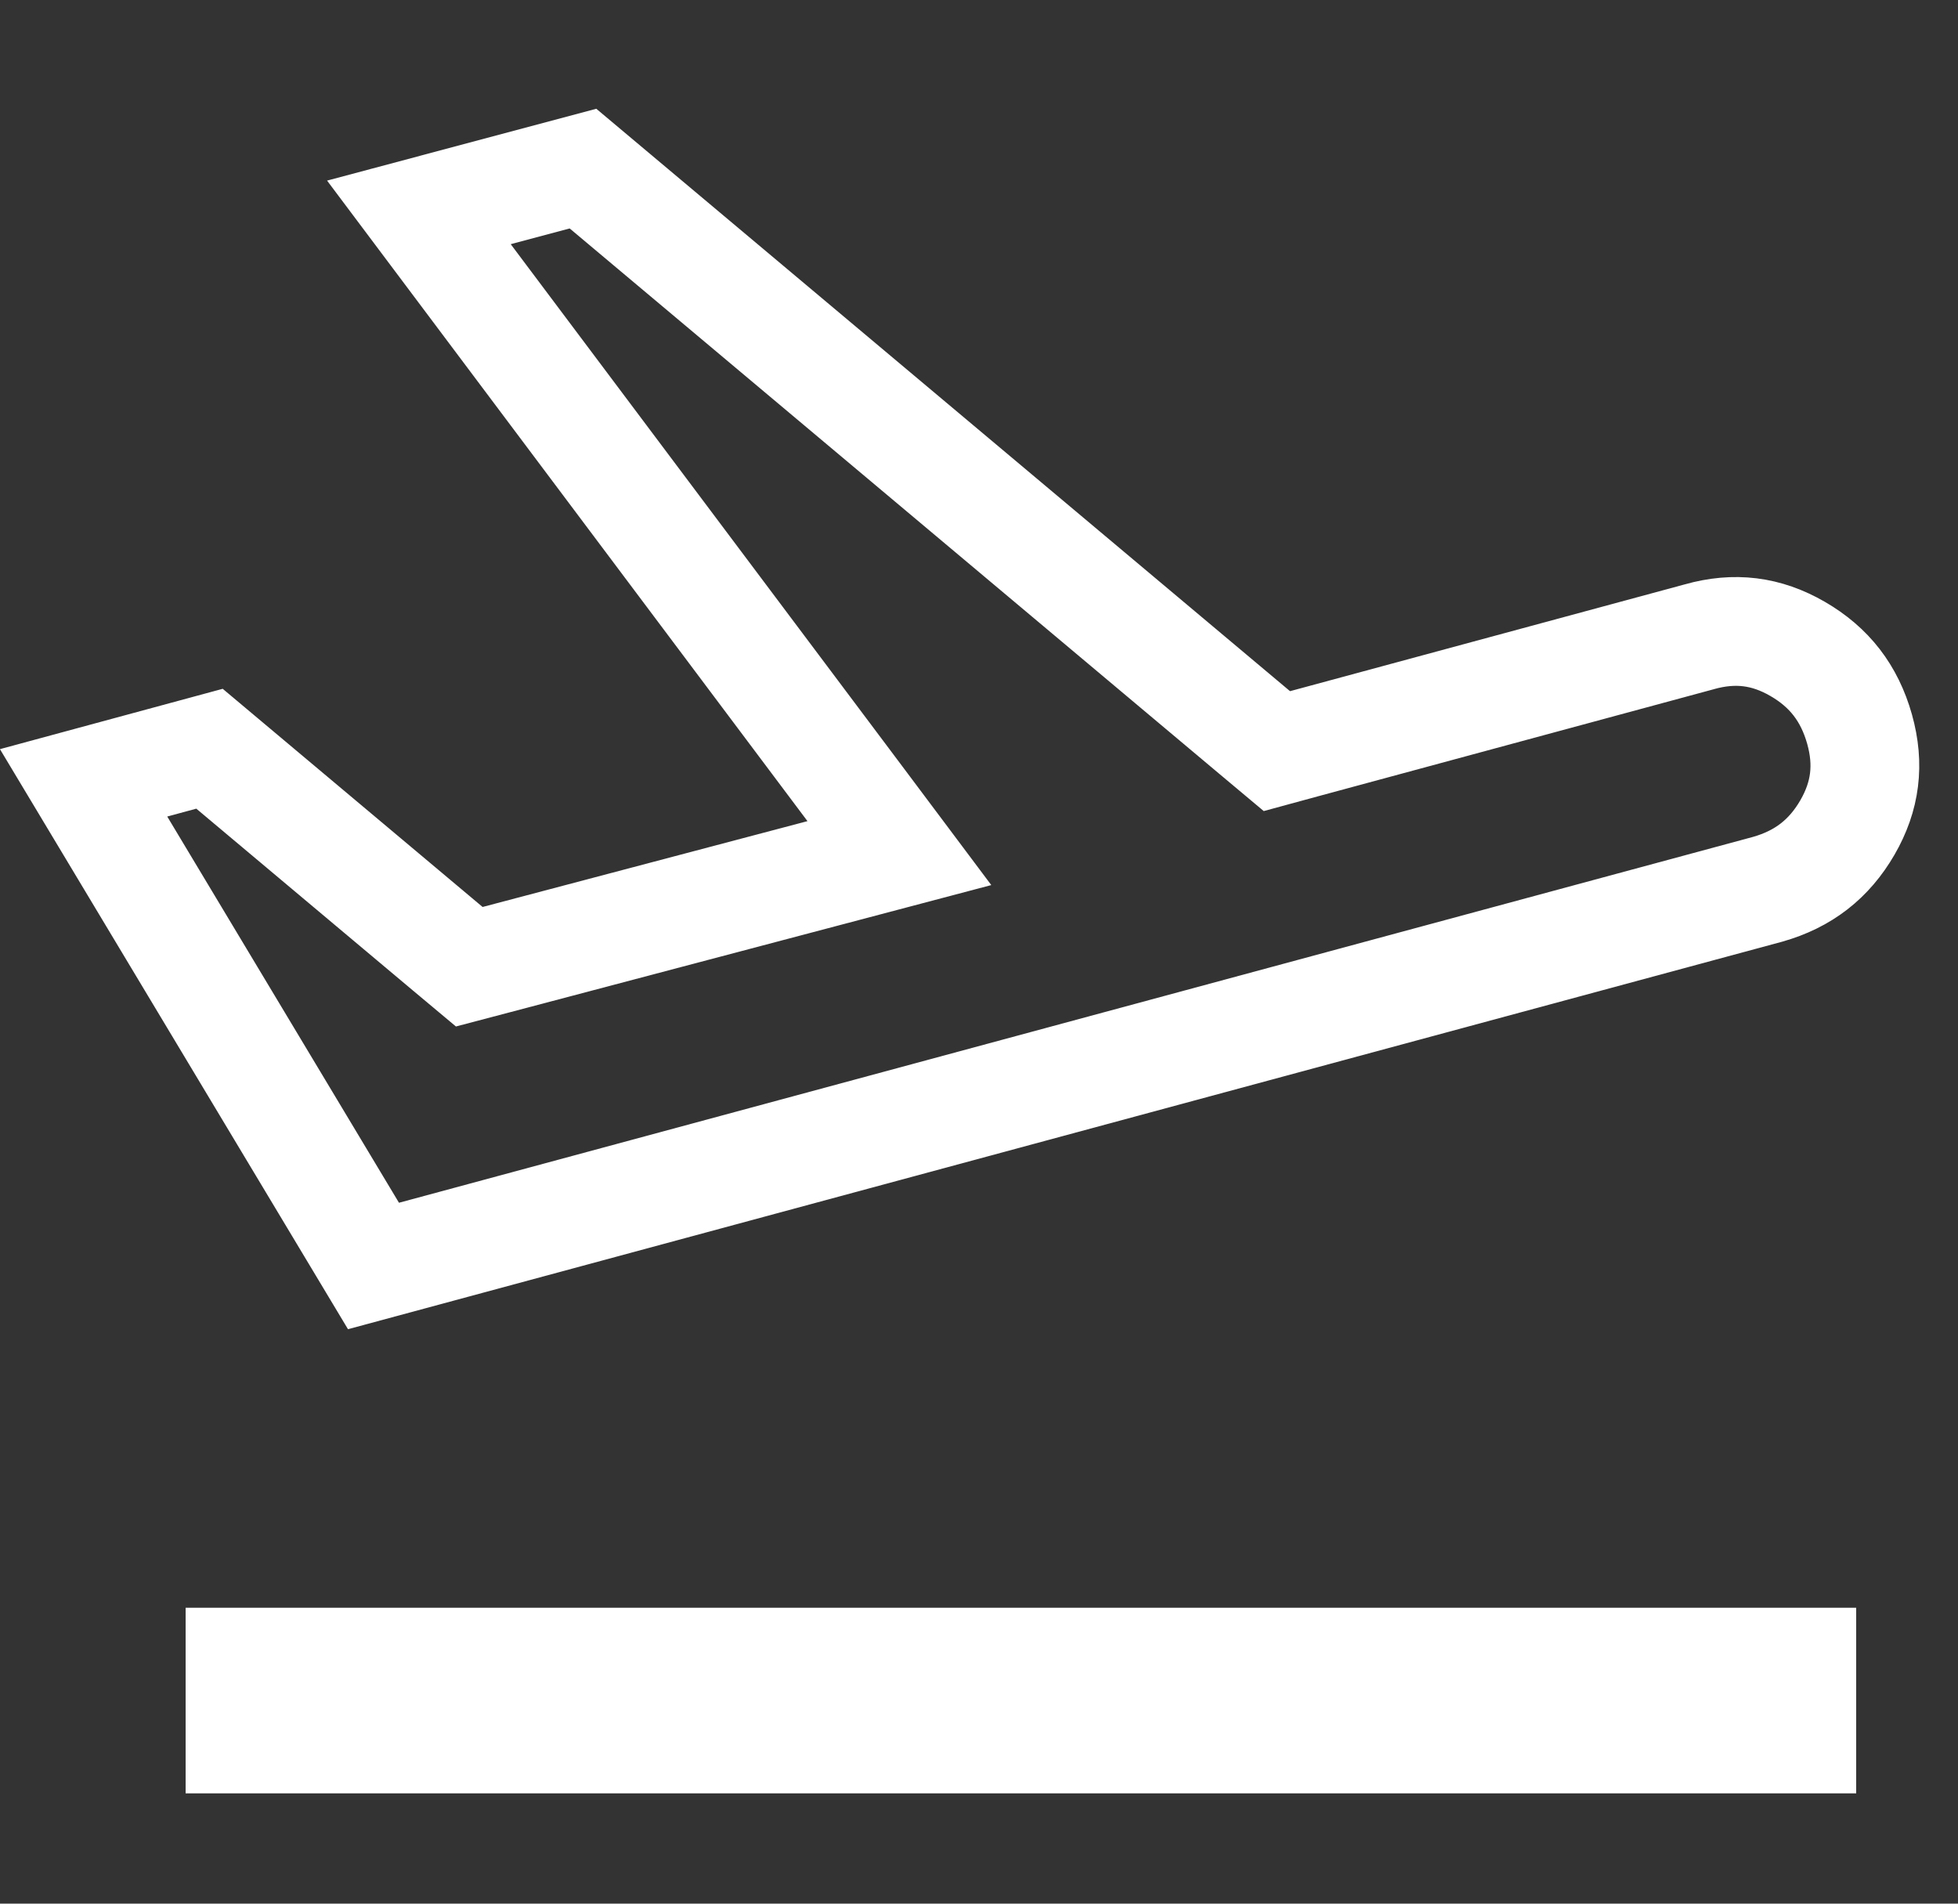 <svg xmlns="http://www.w3.org/2000/svg" width="36" height="35" viewBox="0 0 36 35" fill="none"><rect x="0" y="0" width="36" height="35" fill="#333333" stroke="none"/><path d="M33.128 30.559V31.972H4.413V30.559H33.128ZM23.076 13.474L23.477 13.81L23.98 13.673L31.232 11.711L31.242 11.708C31.895 11.524 32.477 11.598 33.052 11.931C33.634 12.268 34.003 12.743 34.19 13.405C34.373 14.058 34.299 14.639 33.967 15.214C33.63 15.795 33.157 16.164 32.497 16.351L6.867 23.276L1.537 14.393L3.852 13.766L8.23 17.441L8.628 17.774L9.129 17.642L15.102 16.064L16.536 15.685L15.646 14.497L7.702 3.905L10.719 3.1L23.076 13.474Z" stroke="white" stroke-width="2"></path></svg>